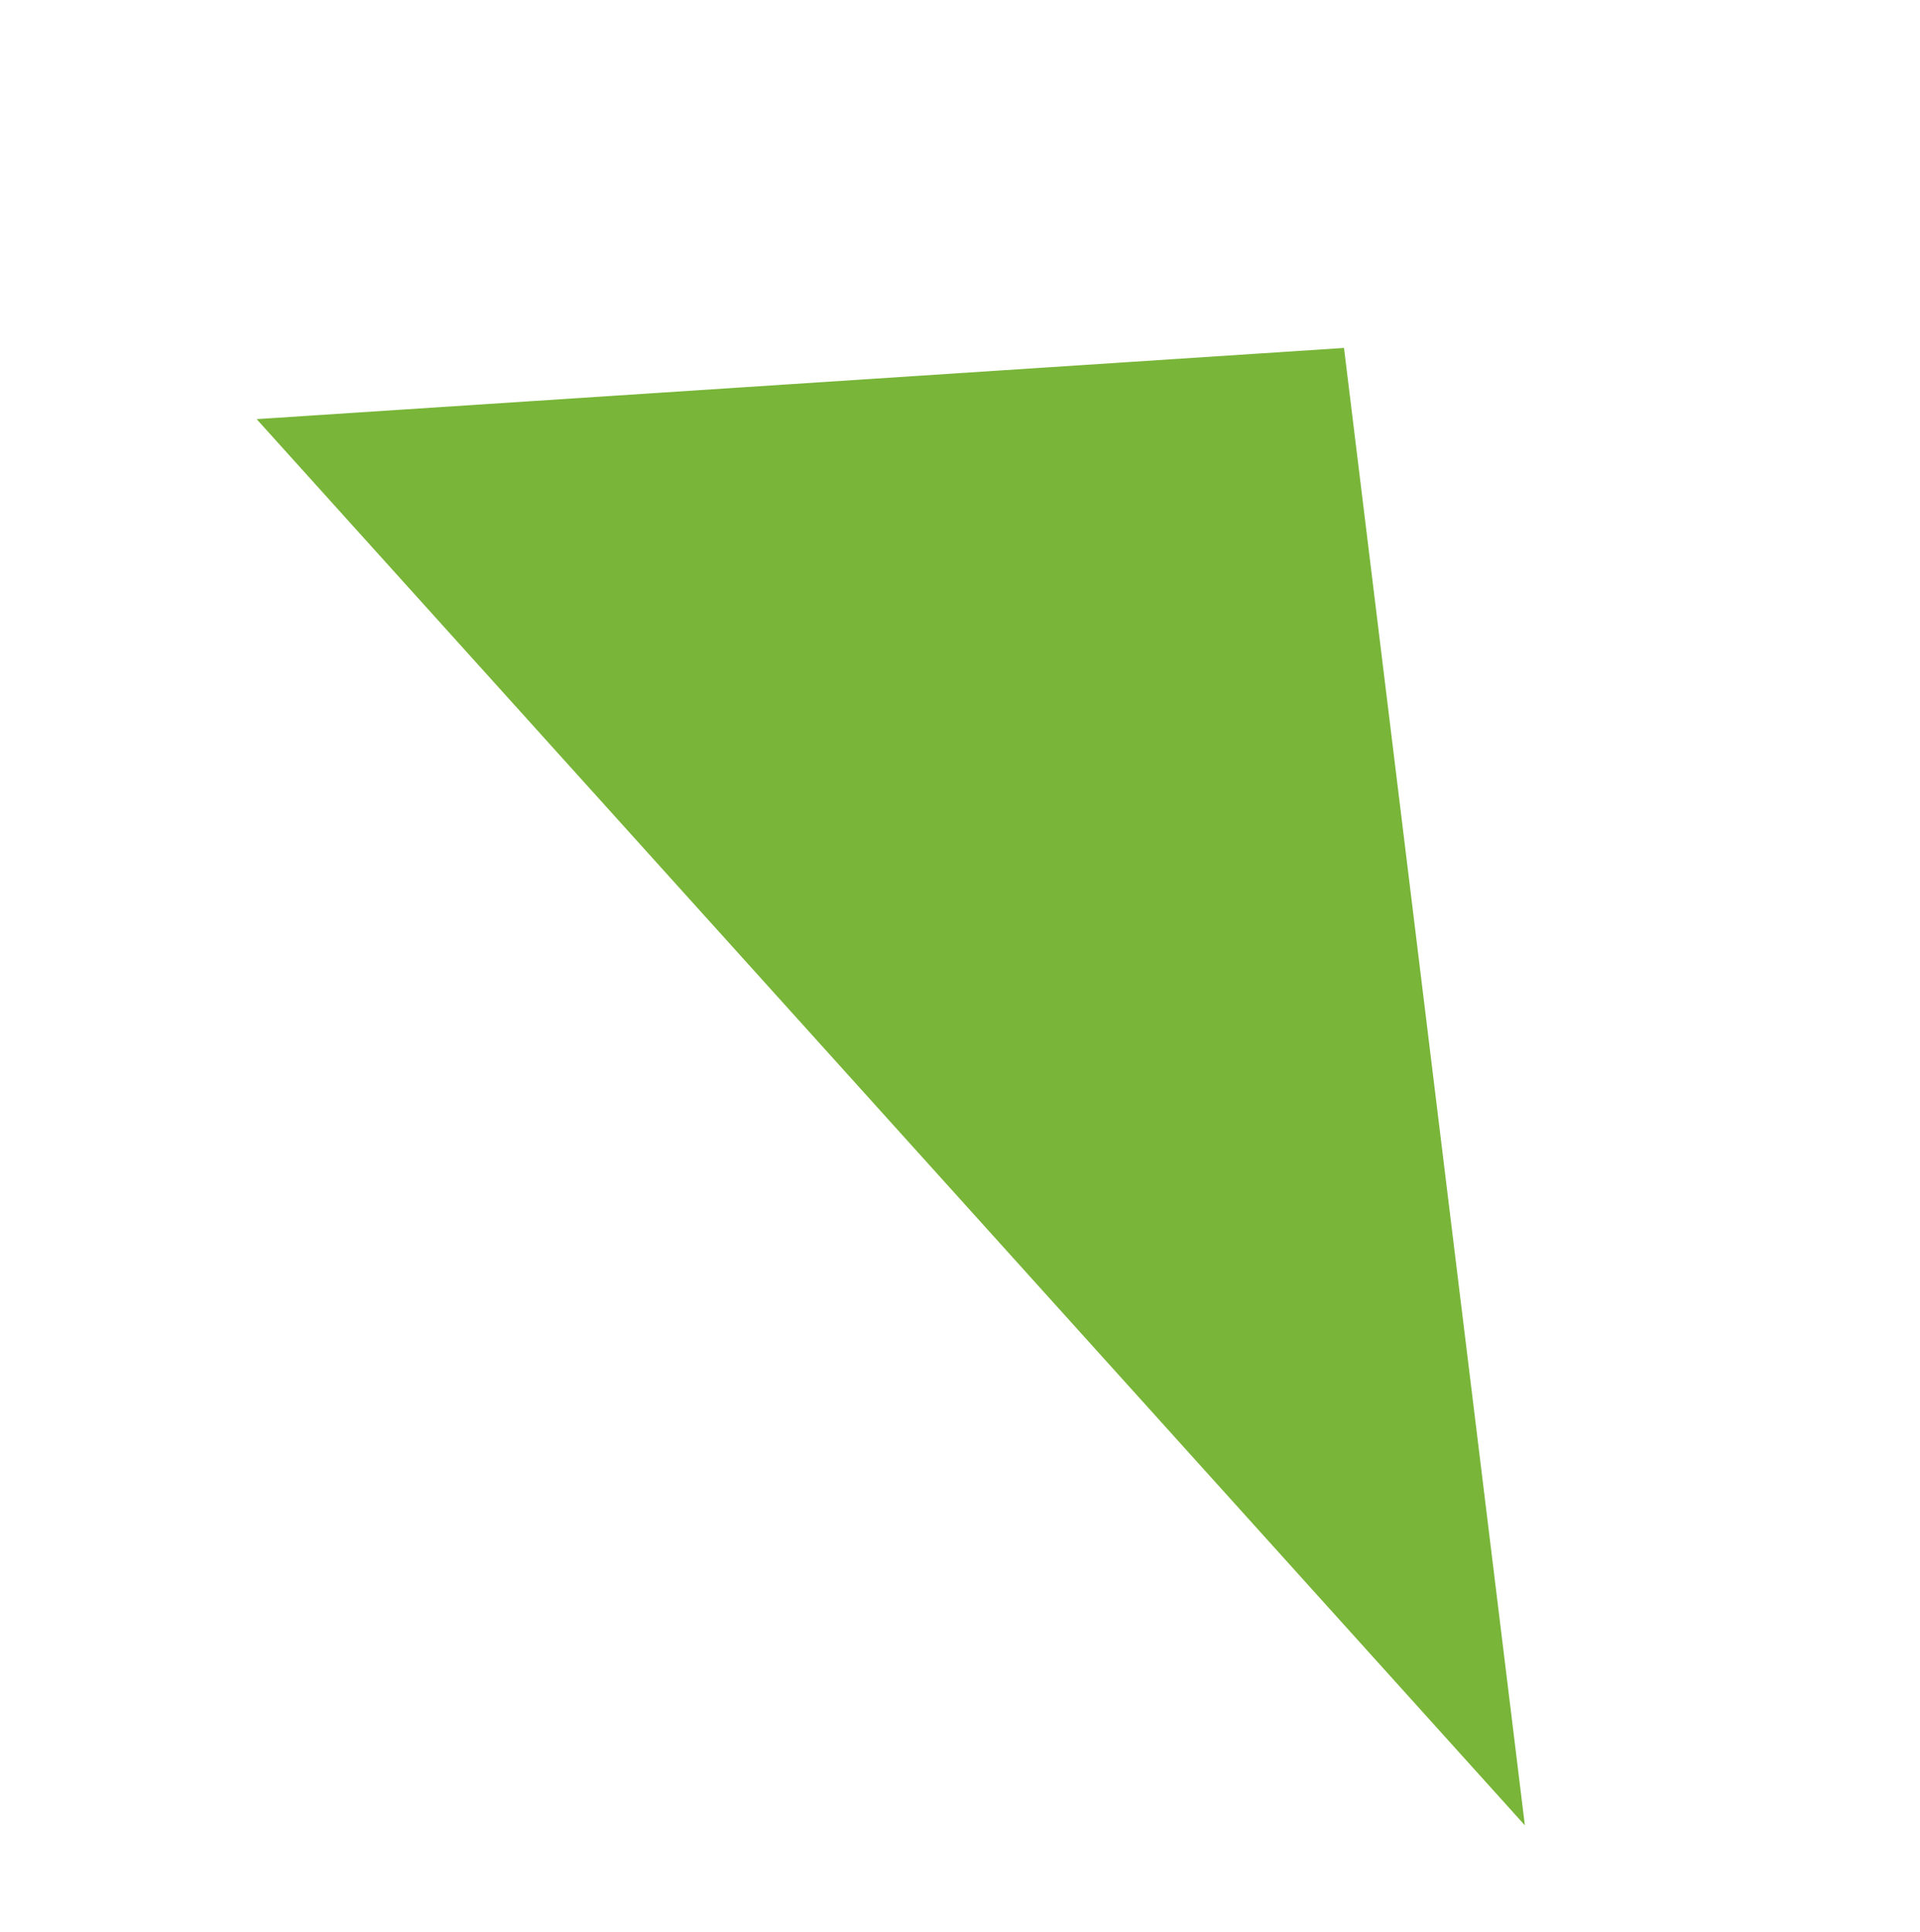<?xml version="1.0" encoding="UTF-8"?> <svg xmlns="http://www.w3.org/2000/svg" width="320" height="322" viewBox="0 0 320 322" fill="none"><g clip-path="url(#clip0_2811_221)"><path d="M42.772 69.865L224.001 58L254.143 304.262L42.772 69.865Z" fill="#78B538"></path></g><defs><clipPath id="clip0_2811_221"><rect width="320" height="322" fill="white"></rect></clipPath></defs></svg> 